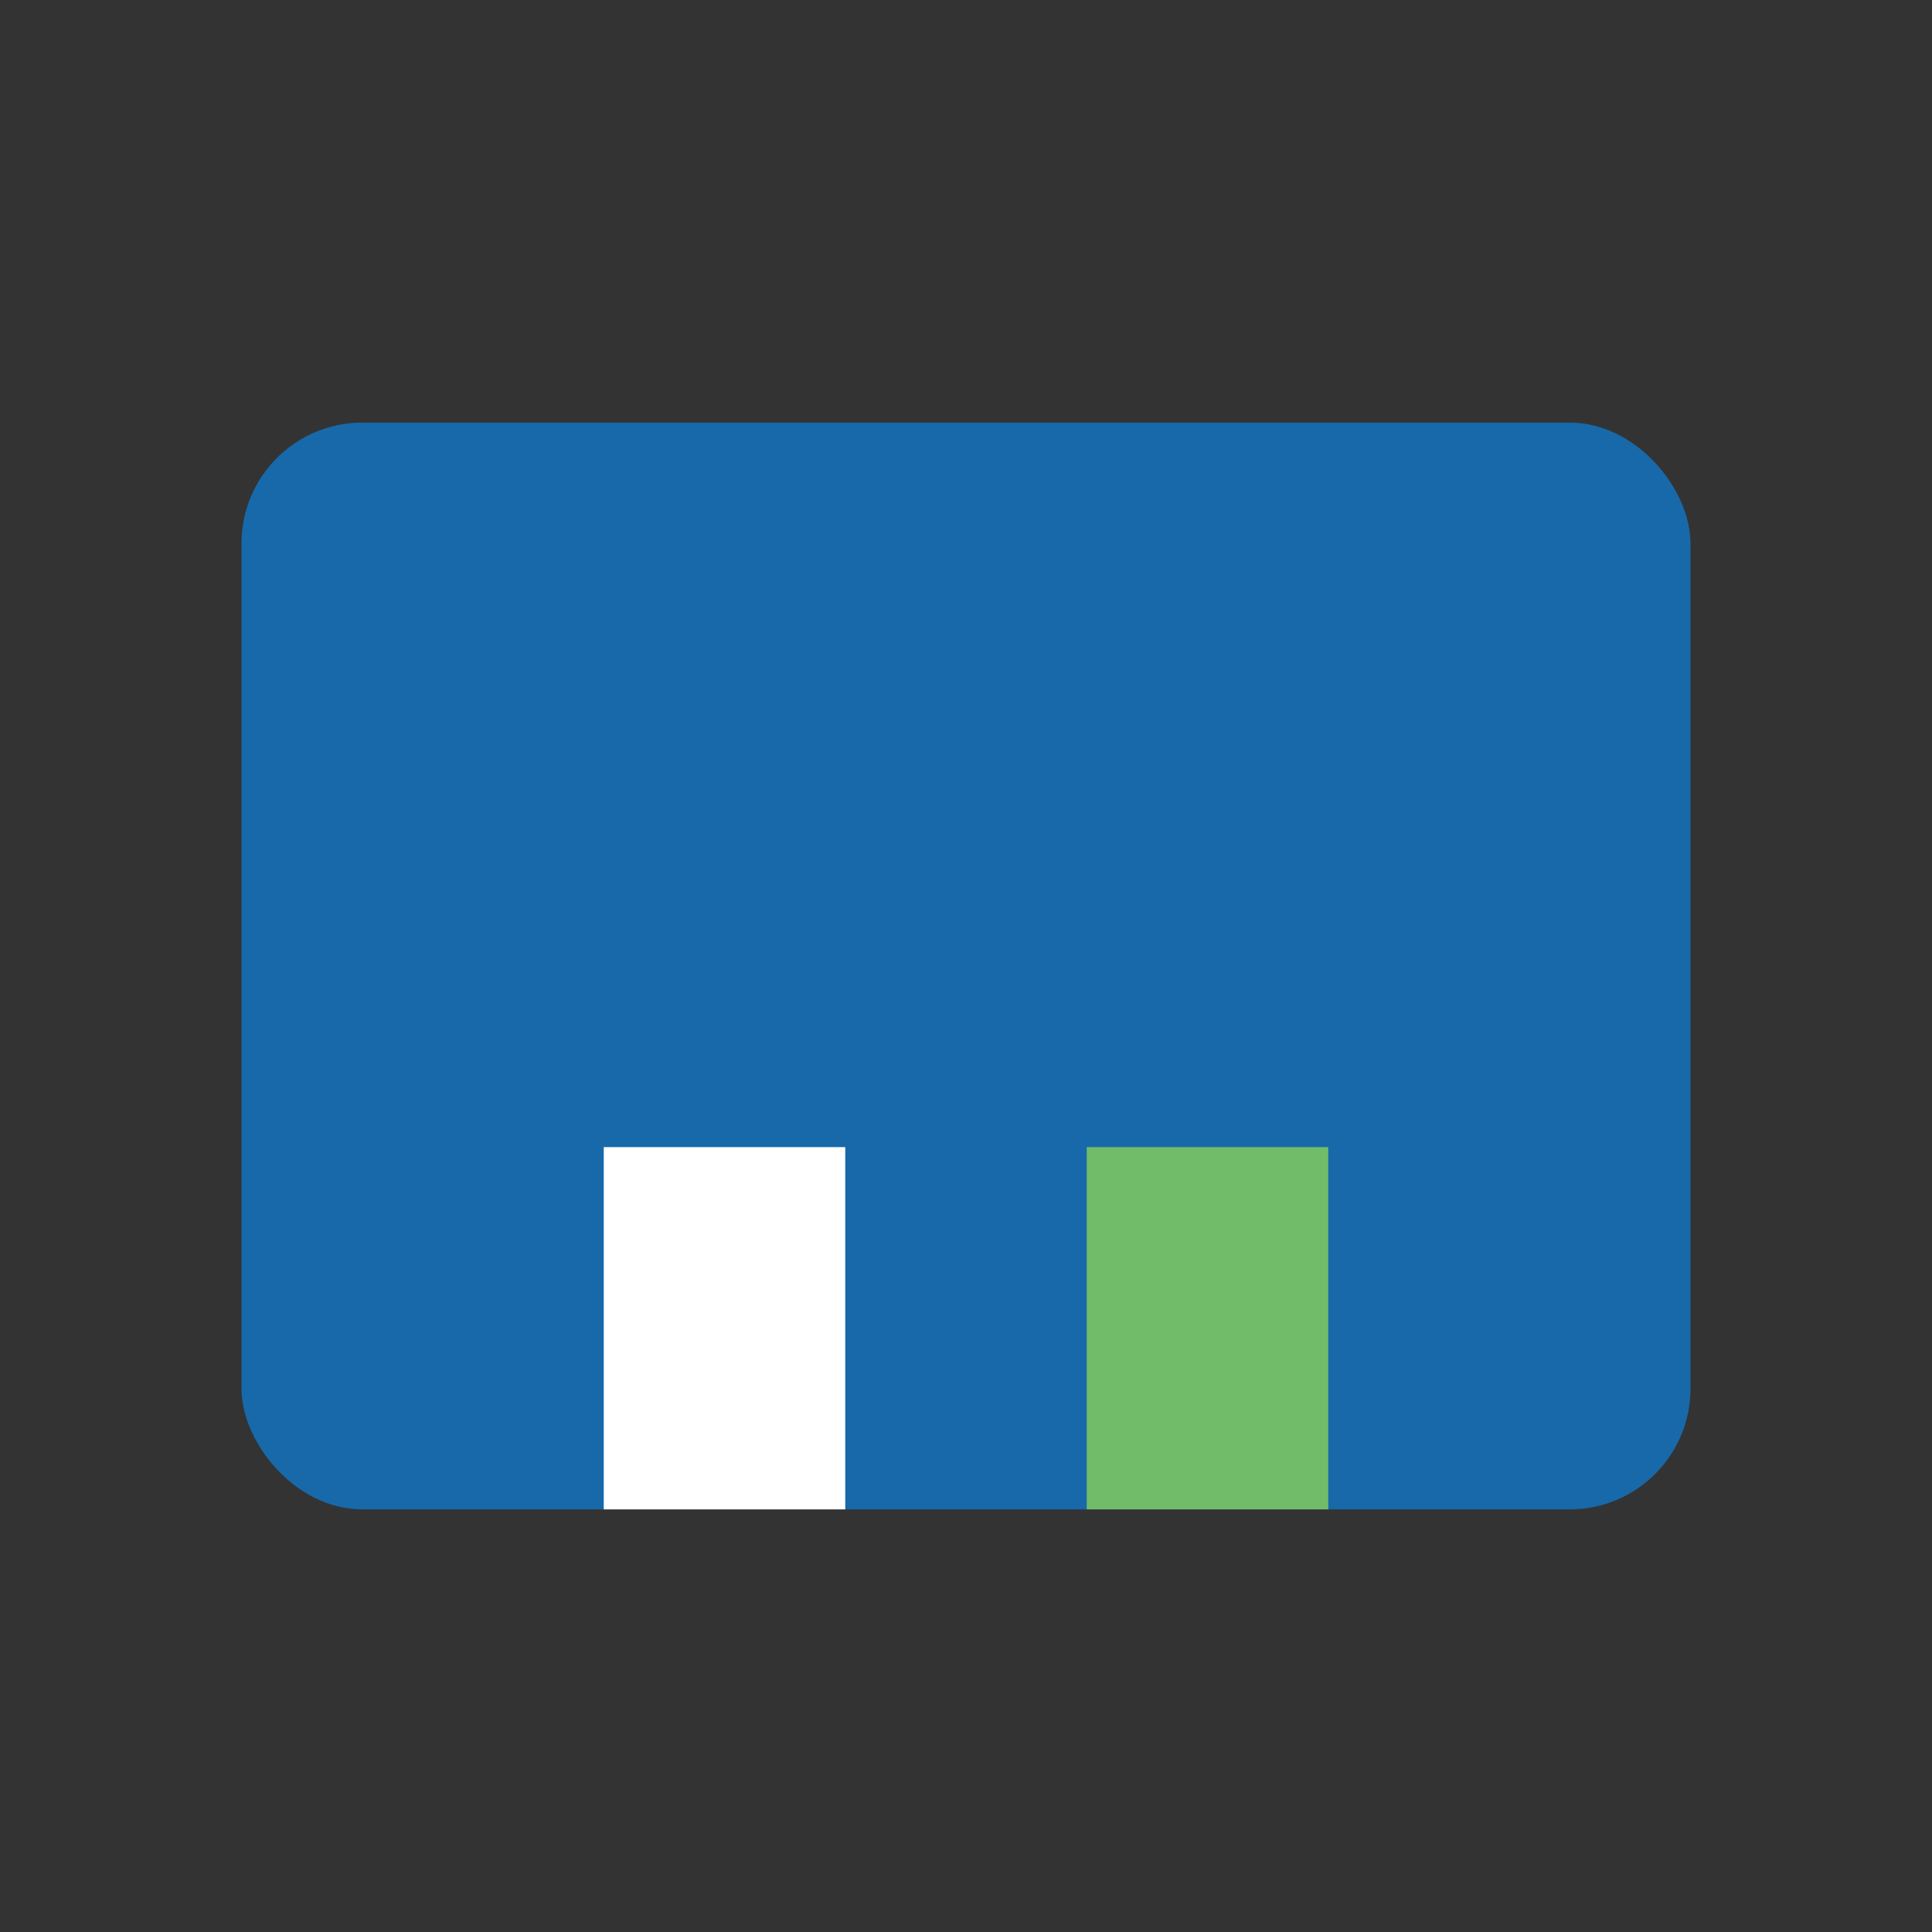 <?xml version="1.0" encoding="UTF-8"?>
<svg xmlns="http://www.w3.org/2000/svg" width="32" height="32" viewBox="0 0 32 32"><rect x="0" y="0" width="32" height="32" fill="#333333" stroke="none"/><rect x="4" y="7" width="24" height="18" rx="2" fill="#1769aa"/><rect x="10" y="19" width="4" height="6" fill="#fff"/><rect x="18" y="19" width="4" height="6" fill="#71bc68"/></svg>